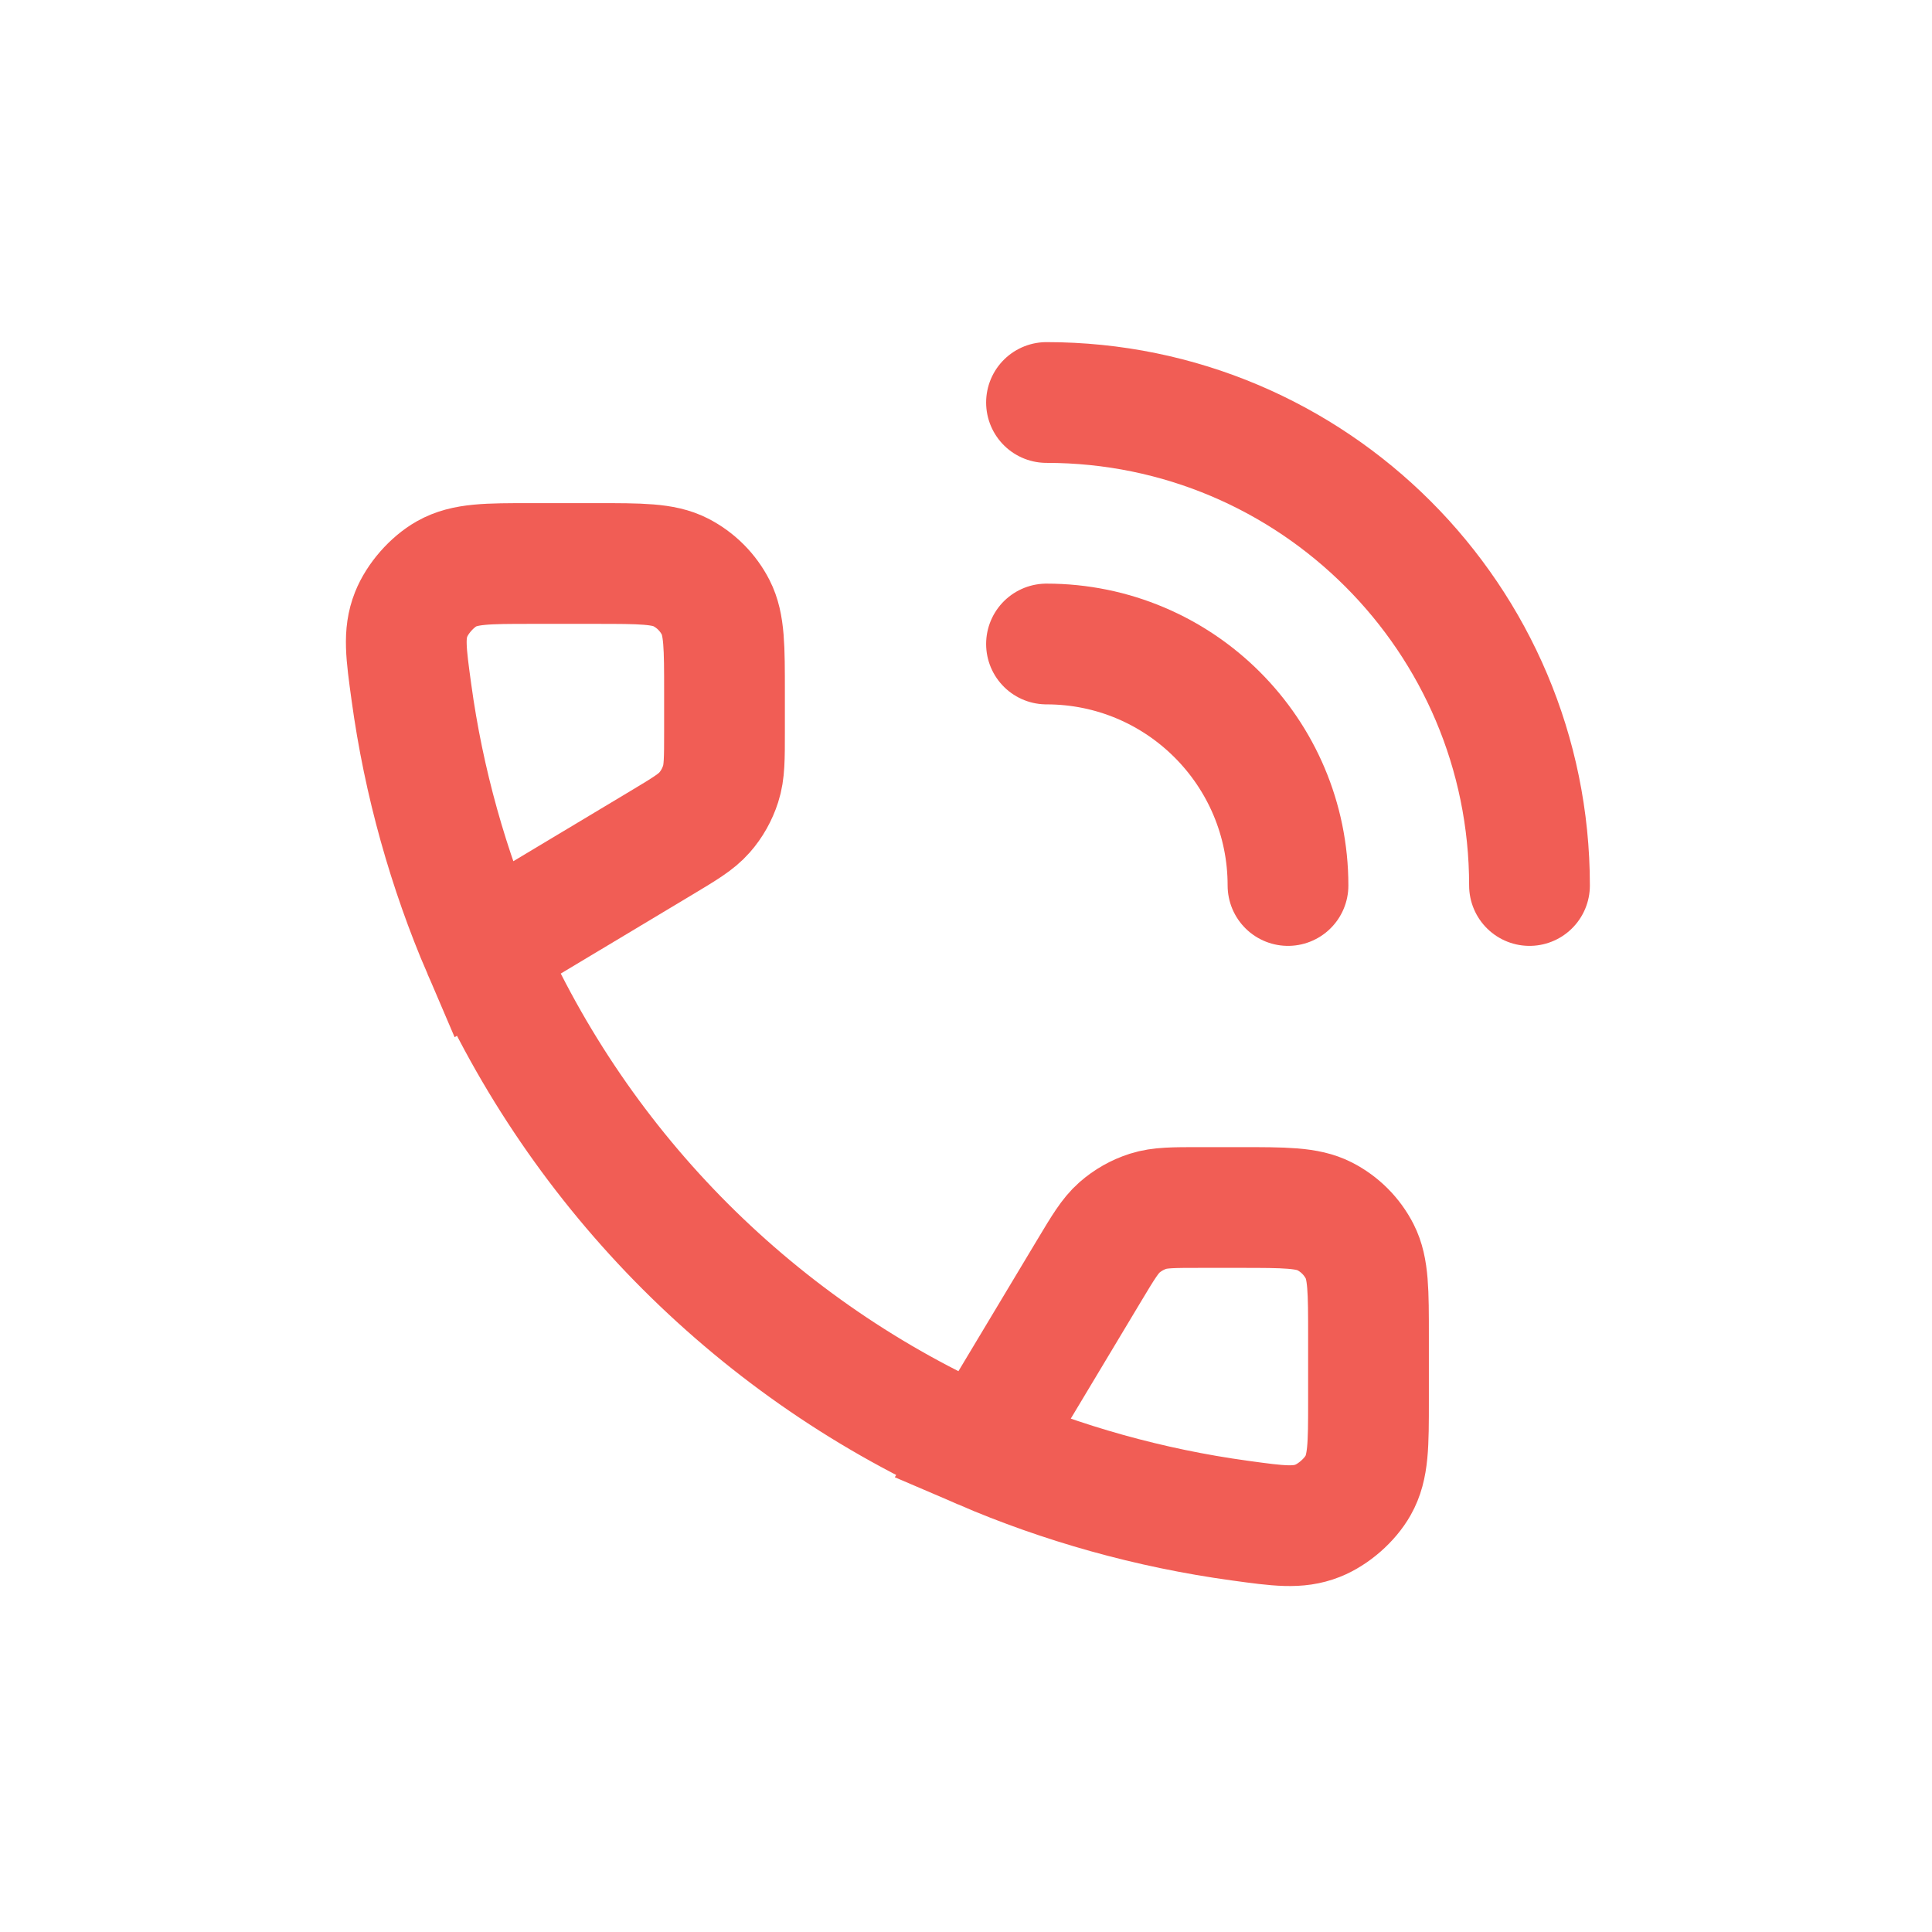 <svg xmlns="http://www.w3.org/2000/svg" width="24" height="24" viewBox="0 0 24 24" fill="none"><path d="M12.2 18.001L13.534 15.777C13.704 15.494 13.789 15.352 13.905 15.249C14.009 15.158 14.13 15.089 14.262 15.047C14.41 15 14.575 15 14.906 15H15.4C15.96 15 16.24 15 16.454 15.109C16.642 15.205 16.795 15.358 16.891 15.546C17 15.76 17 16.04 17 16.6V17.4C17 17.949 17 18.224 16.871 18.452C16.768 18.636 16.563 18.815 16.367 18.892C16.123 18.988 15.884 18.956 15.405 18.89C14.279 18.736 13.19 18.427 12.2 18.001ZM12.2 18.001C10.816 17.397 9.568 16.538 8.514 15.485C7.461 14.432 6.603 13.184 5.998 11.8M5.998 11.8L8.223 10.466C8.506 10.296 8.648 10.211 8.751 10.094C8.842 9.991 8.91 9.869 8.952 9.738C9 9.59 9 9.424 9 9.094L9 8.6C9 8.04 9 7.76 8.891 7.546C8.795 7.358 8.642 7.205 8.454 7.109C8.24 7 7.96 7 7.4 7L6.6 7C6.05 7 5.776 7 5.548 7.128C5.364 7.232 5.185 7.436 5.107 7.633C5.011 7.876 5.044 8.116 5.11 8.595C5.263 9.721 5.573 10.81 5.998 11.8Z" stroke="#f15d55" stroke-width="1.5px" stroke-linecap="butt" original-stroke="#2e6cff" fill="none"></path><path d="M13 5C16.314 5 19 7.686 19 11" stroke="#f15d55" stroke-width="1.5px" stroke-linecap="round" original-stroke="#2e6cff" fill="none"></path><path d="M13 8C14.657 8 16 9.343 16 11" stroke="#f15d55" stroke-width="1.5px" stroke-linecap="round" original-stroke="#2e6cff" fill="none"></path></svg>